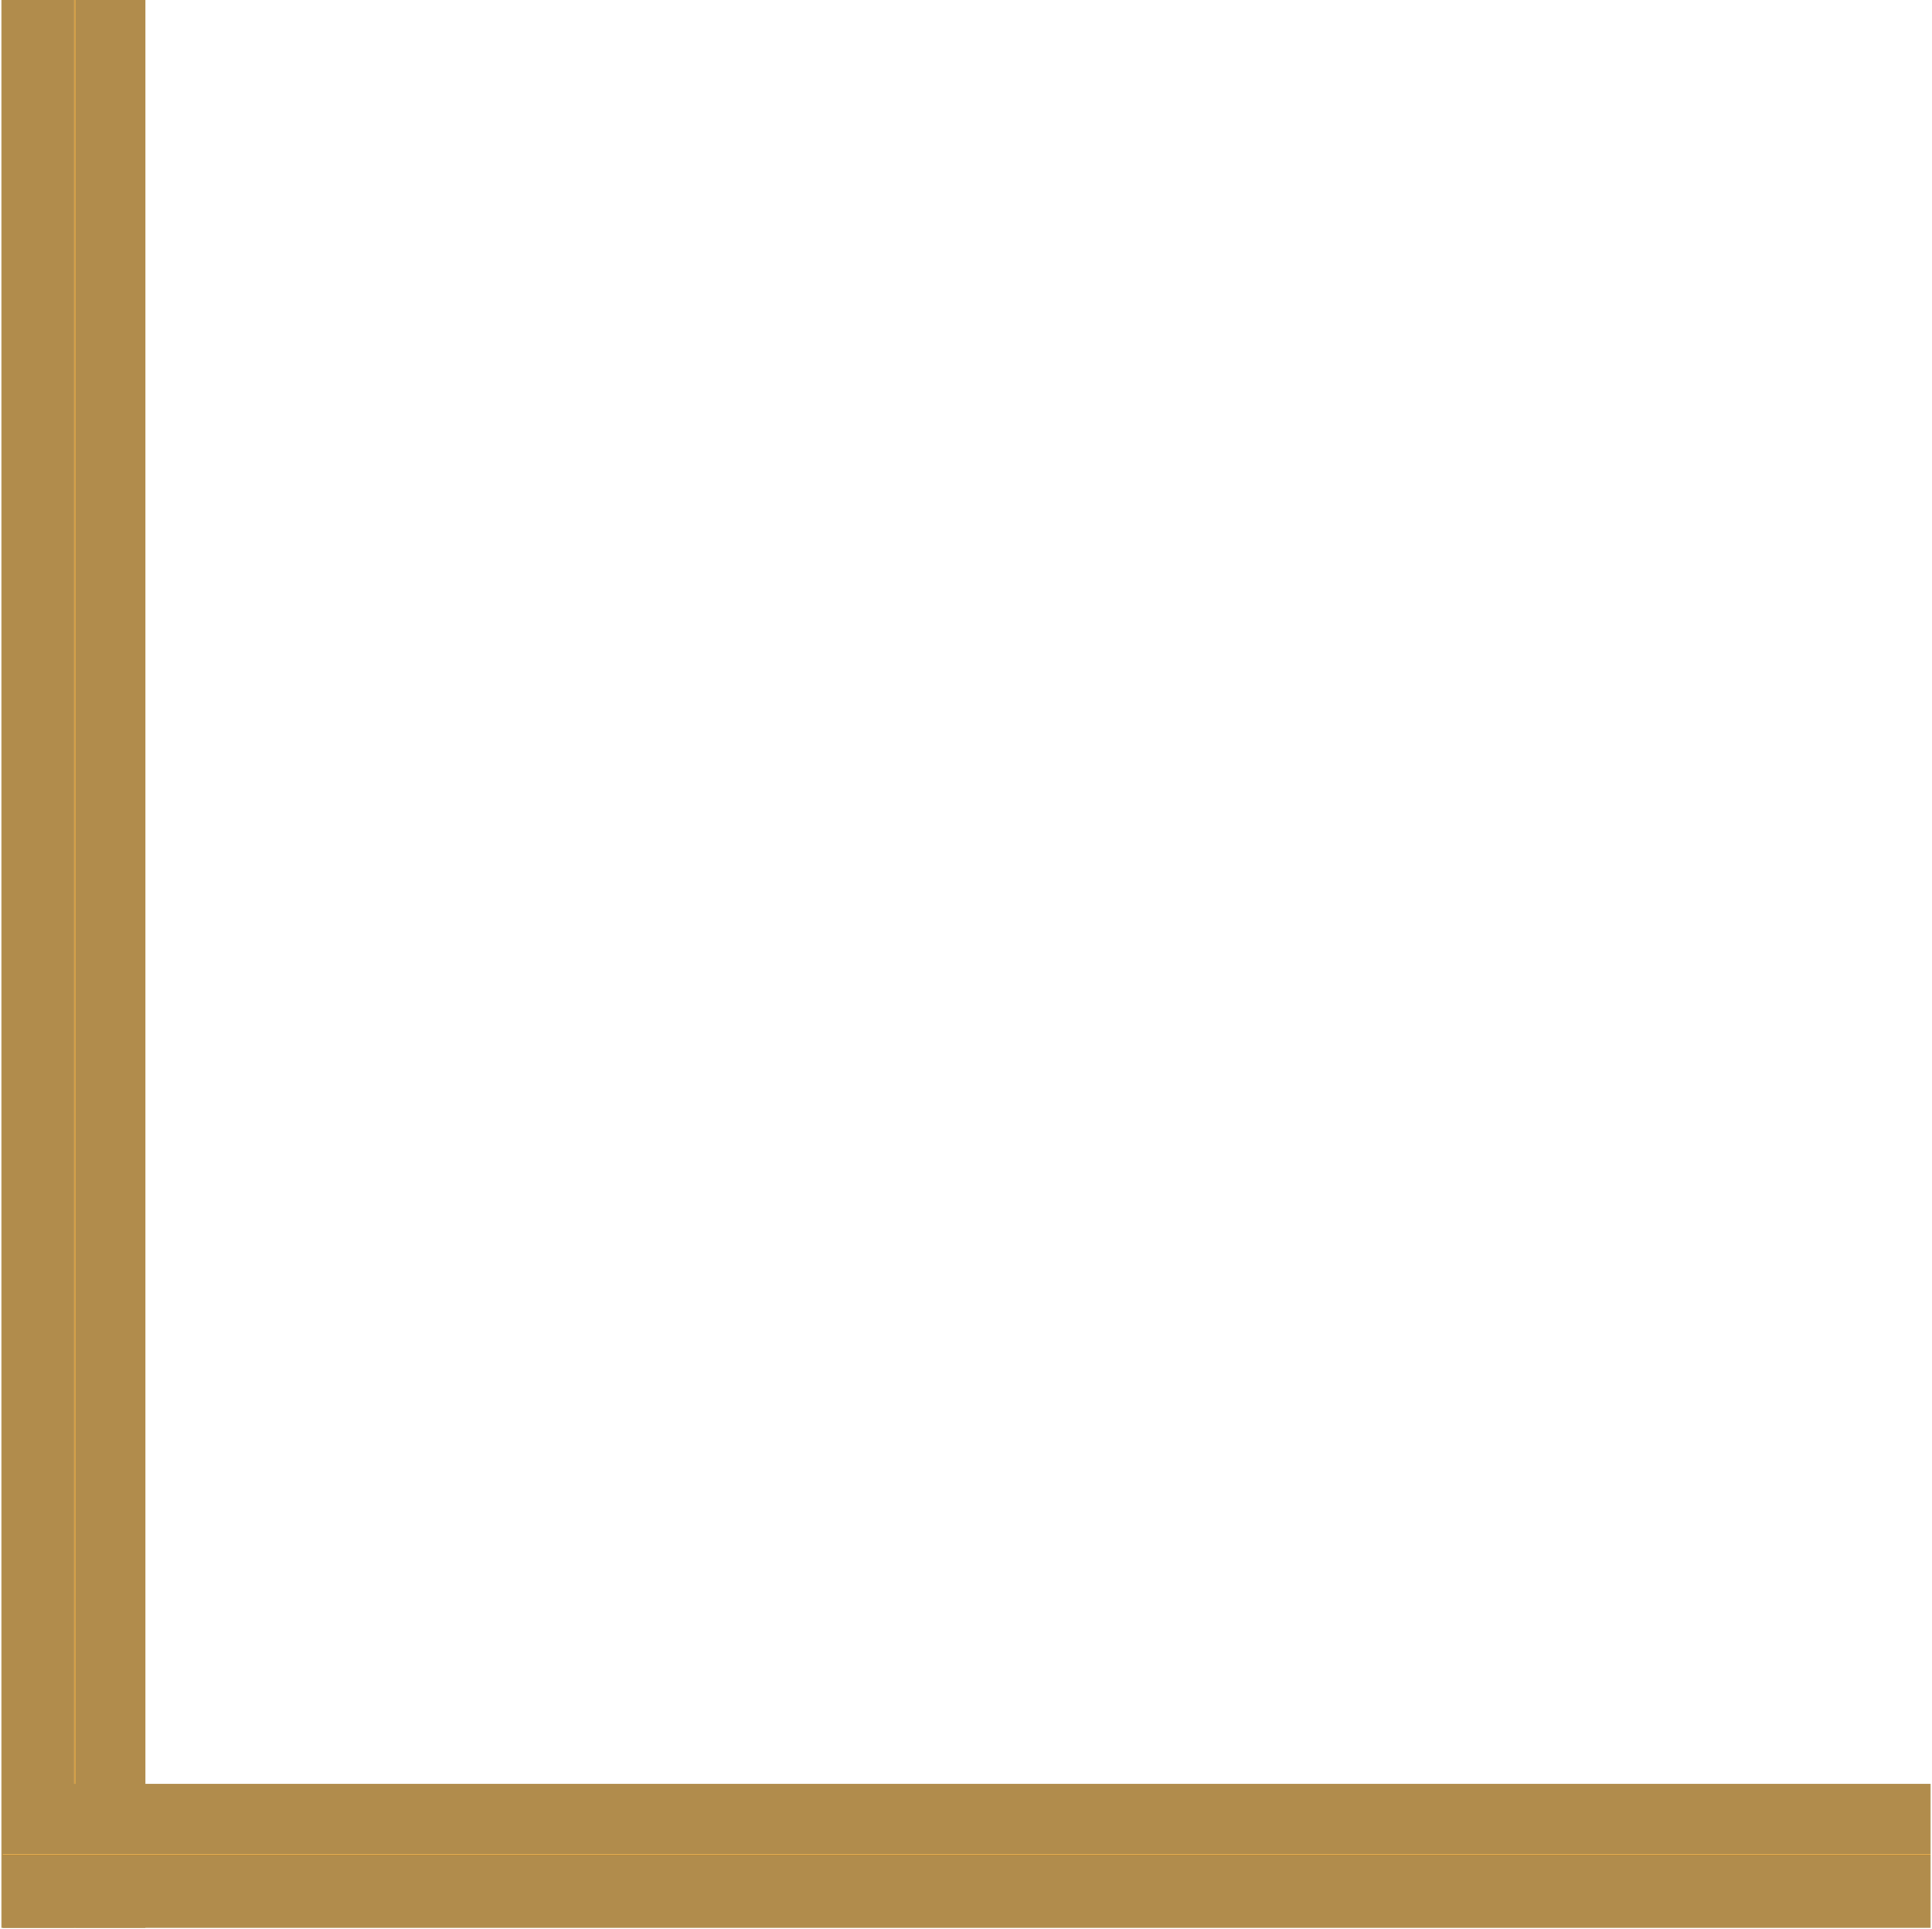<?xml version="1.0" encoding="UTF-8"?> <svg xmlns="http://www.w3.org/2000/svg" width="684" height="683" viewBox="0 0 684 683" fill="none"><path d="M26 0V682.5" stroke="url(#paint0_linear_1670_5767)" stroke-width="51"></path><path d="M1 657H683.5" stroke="url(#paint1_linear_1670_5767)" stroke-width="51"></path><defs><linearGradient id="paint0_linear_1670_5767" x1="26.78" y1="215.791" x2="26.062" y2="215.791" gradientUnits="userSpaceOnUse"><stop stop-color="#B18C4C"></stop><stop offset="0.012" stop-color="#B48F4F"></stop><stop offset="0.067" stop-color="#DFAA4F"></stop><stop offset="0.231" stop-color="#C39445"></stop><stop offset="0.45" stop-color="#E0AB51"></stop><stop offset="0.5" stop-color="#D29E46"></stop><stop offset="0.668" stop-color="#CEA766"></stop><stop offset="0.848" stop-color="#A97722"></stop><stop offset="0.877" stop-color="#BA934F"></stop><stop offset="0.981" stop-color="#BE995A"></stop><stop offset="1" stop-color="#B18C4C"></stop></linearGradient><linearGradient id="paint1_linear_1670_5767" x1="216.791" y1="656.22" x2="216.791" y2="656.938" gradientUnits="userSpaceOnUse"><stop stop-color="#B18C4C"></stop><stop offset="0.012" stop-color="#B48F4F"></stop><stop offset="0.067" stop-color="#DFAA4F"></stop><stop offset="0.231" stop-color="#C39445"></stop><stop offset="0.45" stop-color="#E0AB51"></stop><stop offset="0.5" stop-color="#D29E46"></stop><stop offset="0.668" stop-color="#CEA766"></stop><stop offset="0.848" stop-color="#A97722"></stop><stop offset="0.877" stop-color="#BA934F"></stop><stop offset="0.981" stop-color="#BE995A"></stop><stop offset="1" stop-color="#B18C4C"></stop></linearGradient></defs></svg> 